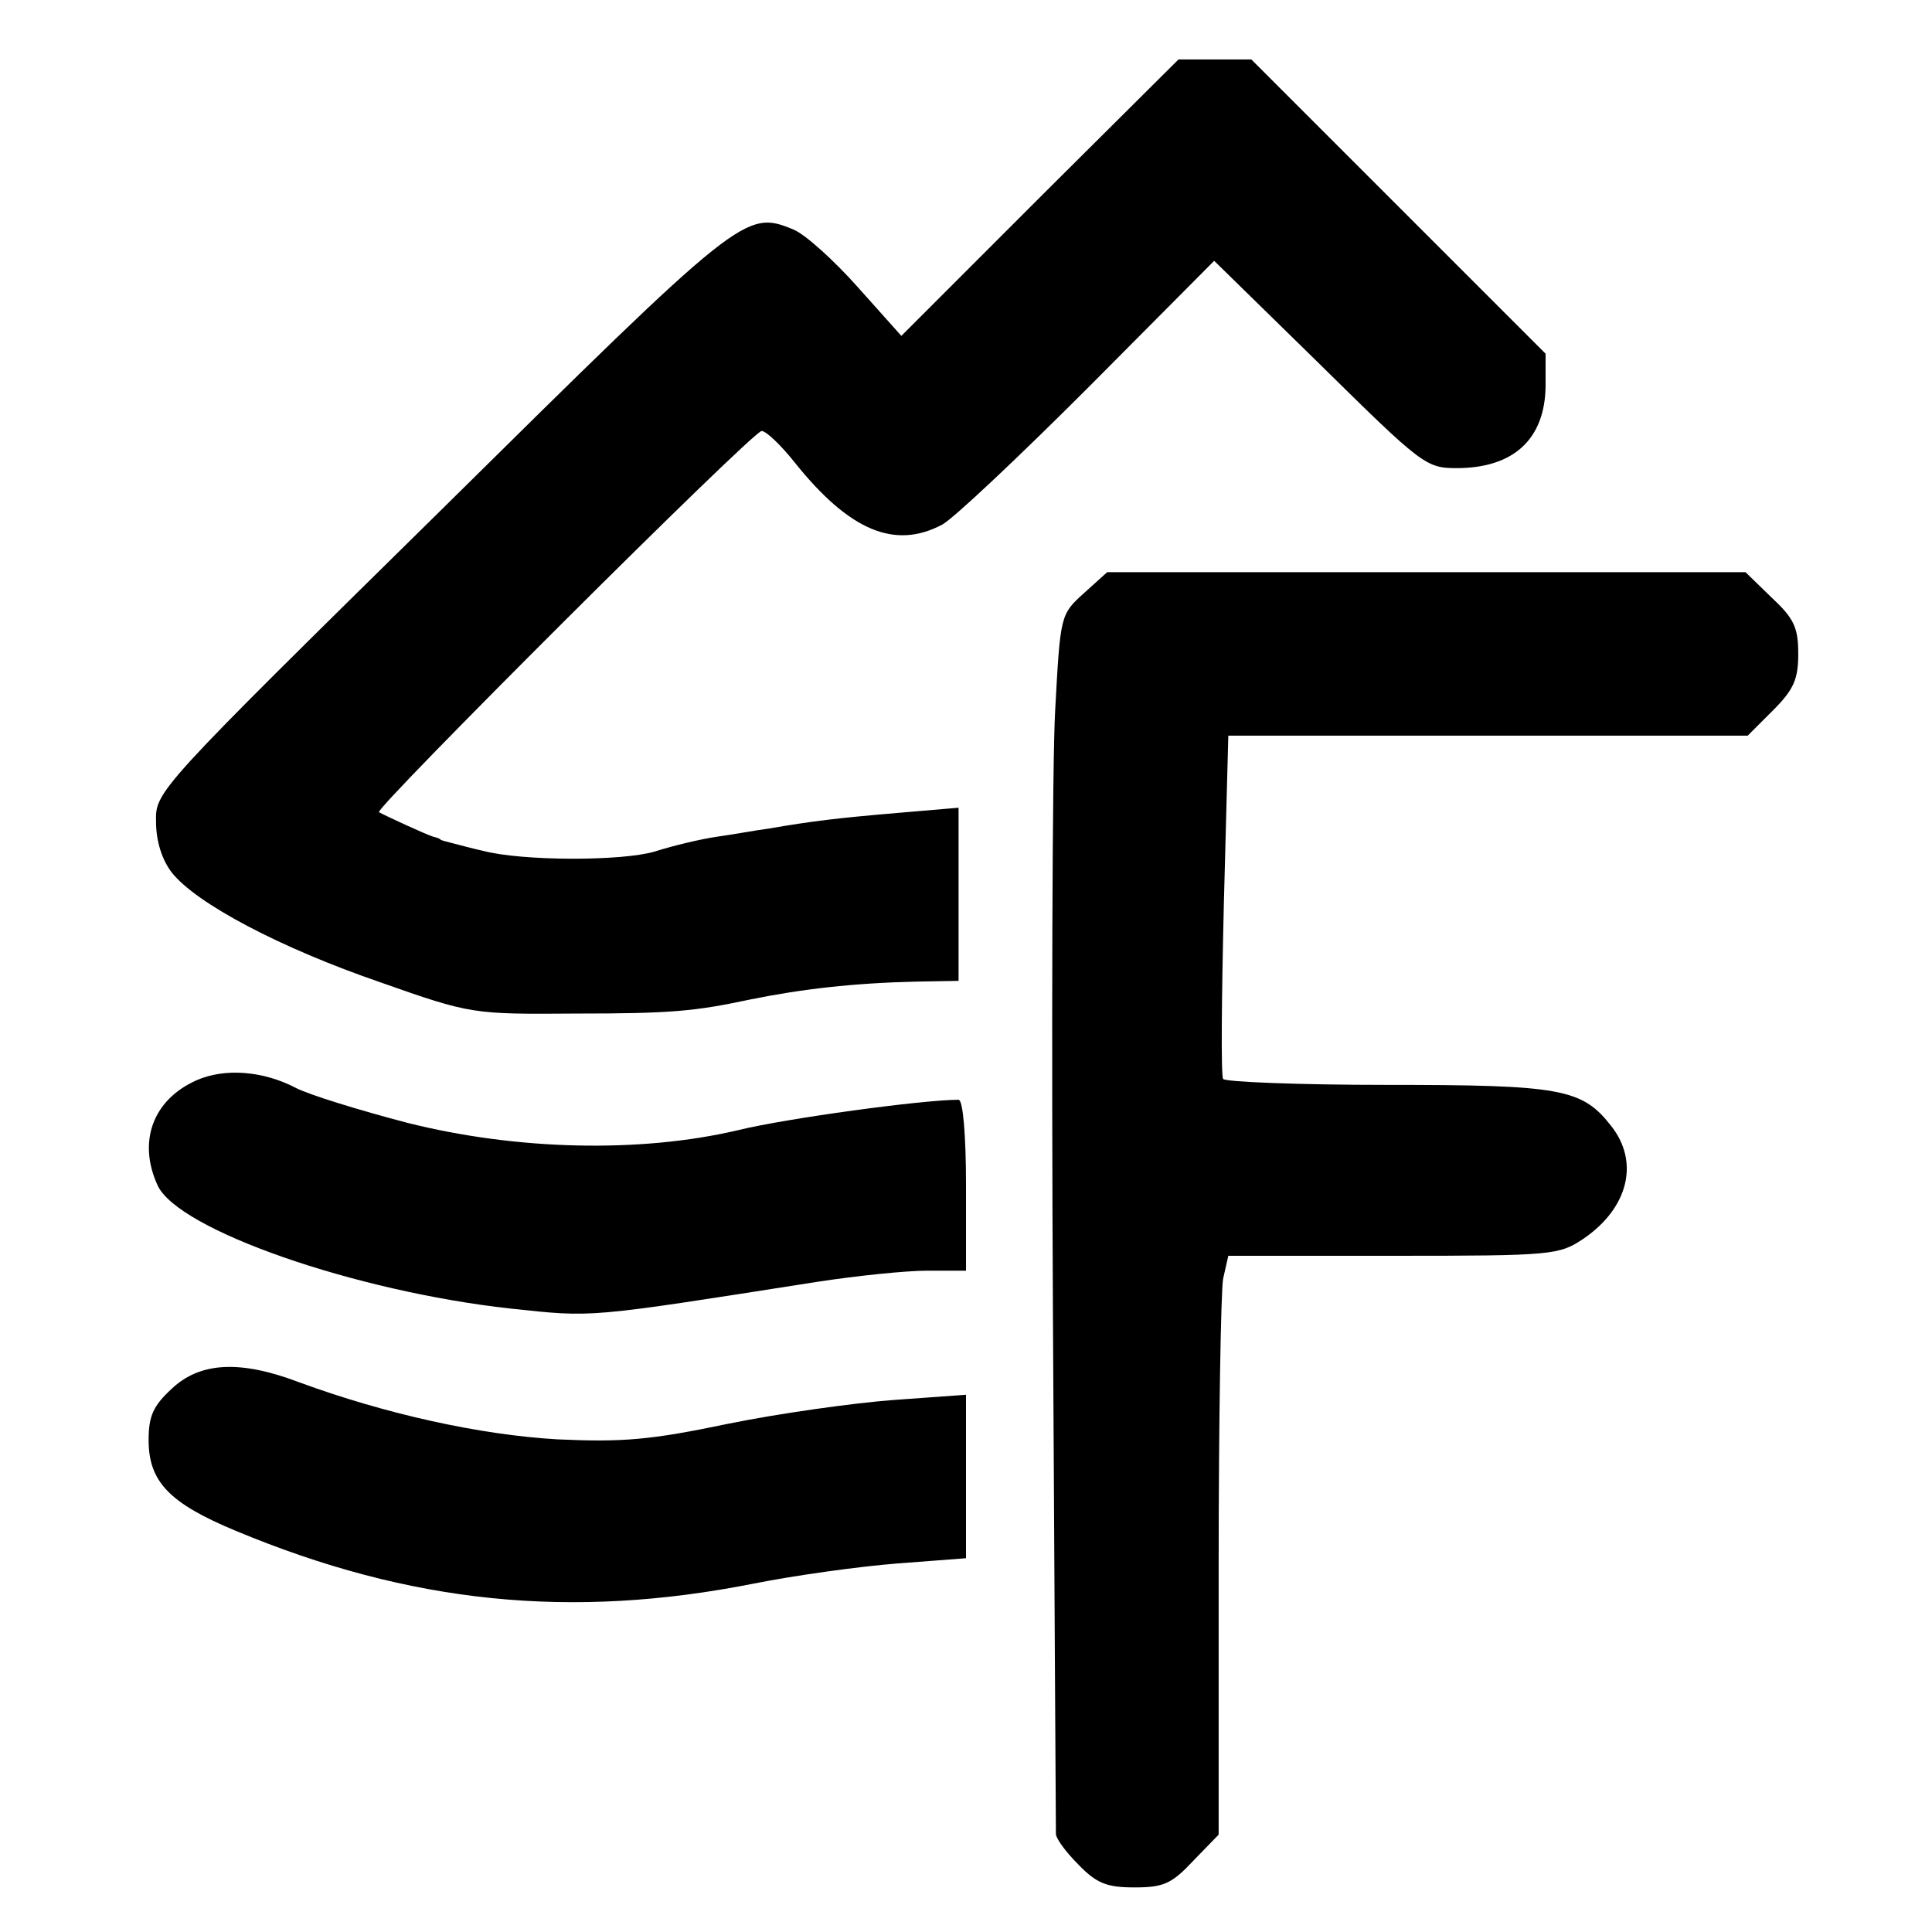 <?xml version="1.0" standalone="no"?>
<!DOCTYPE svg PUBLIC "-//W3C//DTD SVG 20010904//EN"
 "http://www.w3.org/TR/2001/REC-SVG-20010904/DTD/svg10.dtd">
<svg version="1.0" xmlns="http://www.w3.org/2000/svg"
 width="260pt" height="260pt" viewBox="0 0 260 260"
 preserveAspectRatio="xMidYMid meet">
<g transform="translate(0,260) scale(0.1,-0.1)"
fill="#000000" stroke="none">
<path d="M1399 2334 l-186 -186 -59 66 c-32 36 -71 71 -86 77 -65 27 -70 22
-476 -379 -382 -376 -383 -377 -382 -418 0 -26 8 -51 21 -68 33 -42 147 -102
281 -148 122 -43 124 -43 263 -42 128 0 160 3 235 19 69 14 138 22 223 24 l57
1 0 116 0 117 -82 -7 c-82 -7 -115 -11 -173 -21 -16 -2 -48 -8 -70 -11 -21 -3
-59 -12 -84 -20 -44 -13 -178 -13 -231 1 -14 3 -32 8 -40 10 -8 2 -16 4 -17 5
-2 2 -6 3 -10 4 -10 3 -66 29 -73 33 -6 5 503 513 515 513 6 0 26 -19 45 -43
73 -91 134 -117 198 -83 15 8 103 91 197 185 l169 170 142 -139 c137 -135 143
-140 184 -140 77 0 119 39 120 110 l0 44 -198 198 -198 198 -49 0 -49 0 -187
-186z"/>
<path d="M1459 1802 c-32 -29 -32 -29 -39 -158 -4 -71 -5 -437 -3 -814 2 -377
4 -690 4 -697 -1 -6 13 -25 30 -42 25 -26 39 -31 76 -31 39 0 50 5 79 36 l34
35 0 358 c0 197 3 373 6 390 l7 31 222 0 c215 0 223 1 256 23 60 41 76 103 37
152 -39 50 -68 55 -302 55 -118 0 -217 4 -220 8 -3 5 -2 111 1 235 l6 227 350
0 349 0 34 34 c28 28 34 42 34 76 0 36 -6 48 -36 76 l-35 34 -430 0 -429 0
-31 -28z"/>
<path d="M264 1146 c-58 -26 -79 -82 -52 -141 27 -60 266 -143 475 -166 113
-12 100 -13 413 36 52 8 119 15 148 15 l52 0 0 115 c0 67 -4 115 -10 115 -48
0 -232 -25 -297 -41 -132 -31 -298 -27 -445 10 -65 17 -133 38 -150 47 -44 23
-96 27 -134 10z"/>
<path d="M231 731 c-25 -23 -31 -37 -31 -69 0 -56 28 -85 117 -122 235 -98
451 -120 698 -71 55 11 142 23 193 27 l92 7 0 110 0 110 -97 -7 c-54 -4 -154
-18 -223 -32 -105 -22 -142 -25 -230 -21 -104 6 -231 34 -348 77 -79 30 -133
27 -171 -9z"/>
</g>
</svg>
